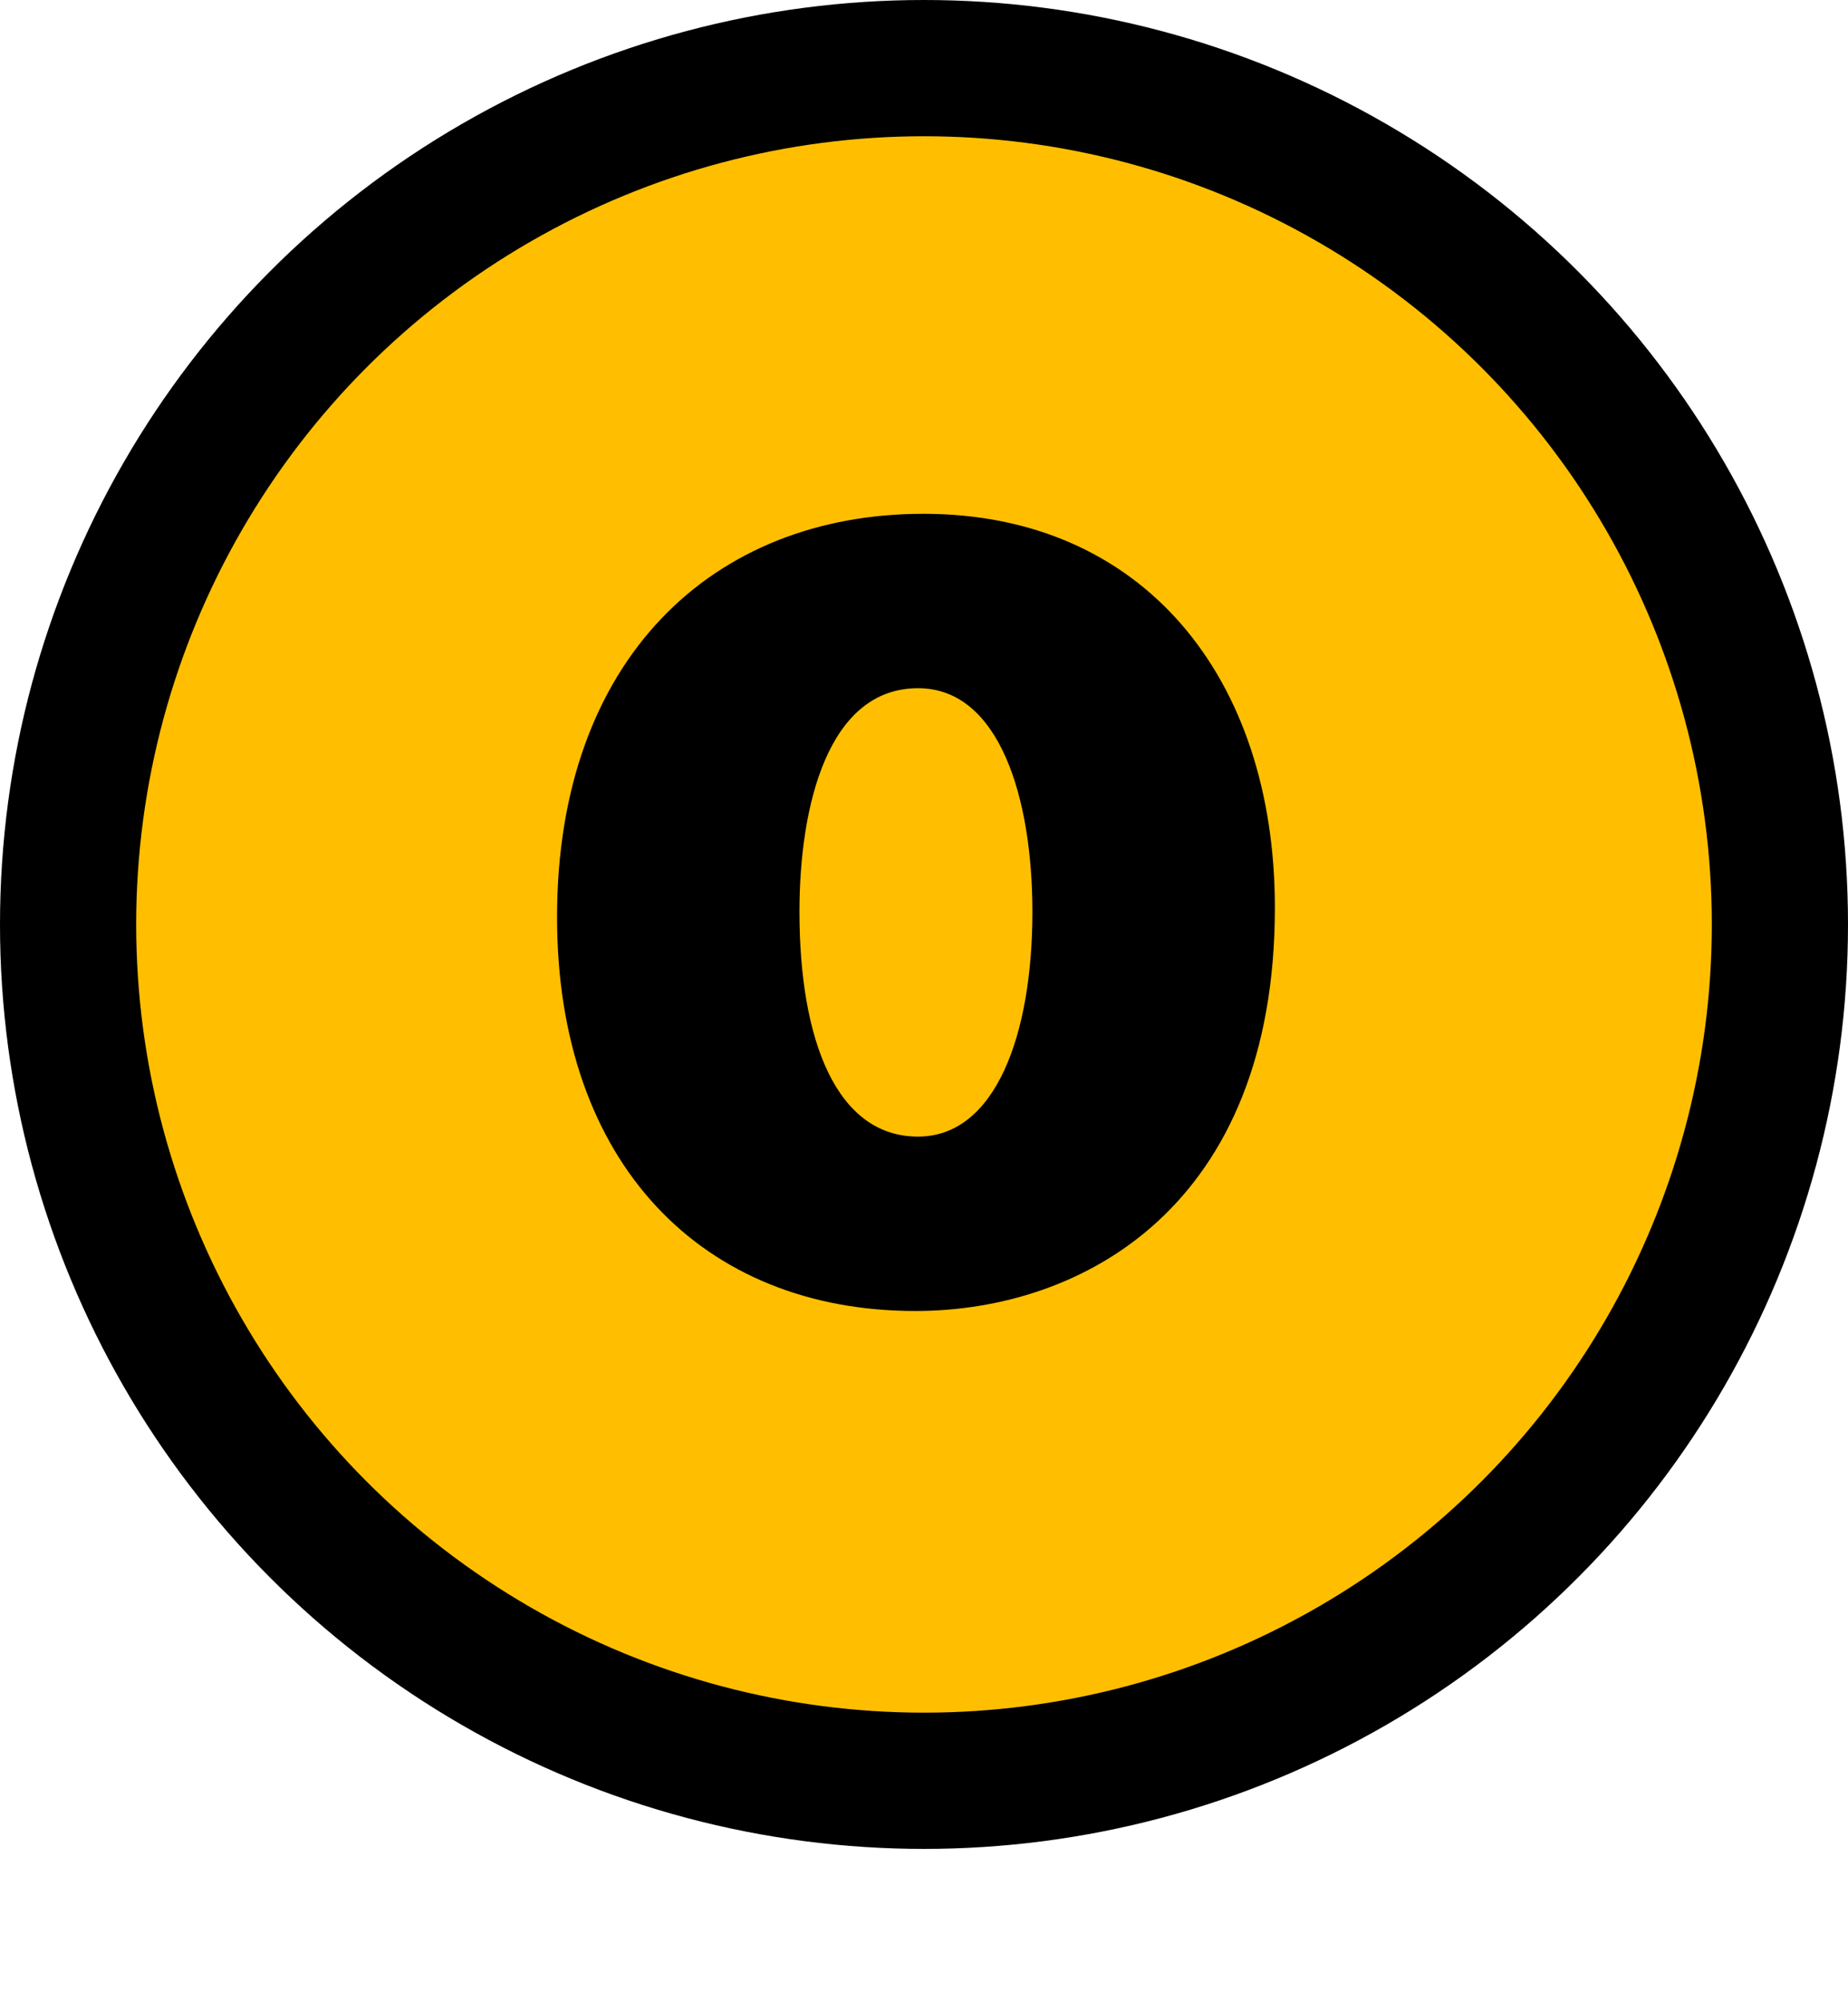 <?xml version="1.0" encoding="utf-8"?>
<!-- Generator: Adobe Illustrator 16.0.5, SVG Export Plug-In . SVG Version: 6.00 Build 0)  -->
<!DOCTYPE svg PUBLIC "-//W3C//DTD SVG 1.1//EN" "http://www.w3.org/Graphics/SVG/1.1/DTD/svg11.dtd">
<svg version="1.1" id="レイヤー_1" xmlns="http://www.w3.org/2000/svg" xmlns:xlink="http://www.w3.org/1999/xlink" x="0px"
	 y="0px" width="27.14px" height="29.384px" viewBox="0 0 27.14 29.384" enable-background="new 0 0 27.14 29.384"
	 xml:space="preserve">
<circle fill="#FFBF00" stroke="#000000" stroke-width="2" stroke-miterlimit="10" cx="13.57" cy="13.57" r="12.57"/>
<g>
	<path d="M18.723,13.323c0,4.381-2.821,5.921-5.281,5.921c-3.121,0-5.261-2.161-5.261-5.781c0-3.781,2.28-5.921,5.381-5.921
		C16.783,7.542,18.723,9.942,18.723,13.323z M13.482,10.102c-1.32,0-1.741,1.72-1.741,3.281c0,1.88,0.541,3.301,1.741,3.301
		c1.14,0,1.68-1.5,1.68-3.301C15.162,11.722,14.682,10.102,13.482,10.102z"/>
</g>
</svg>
